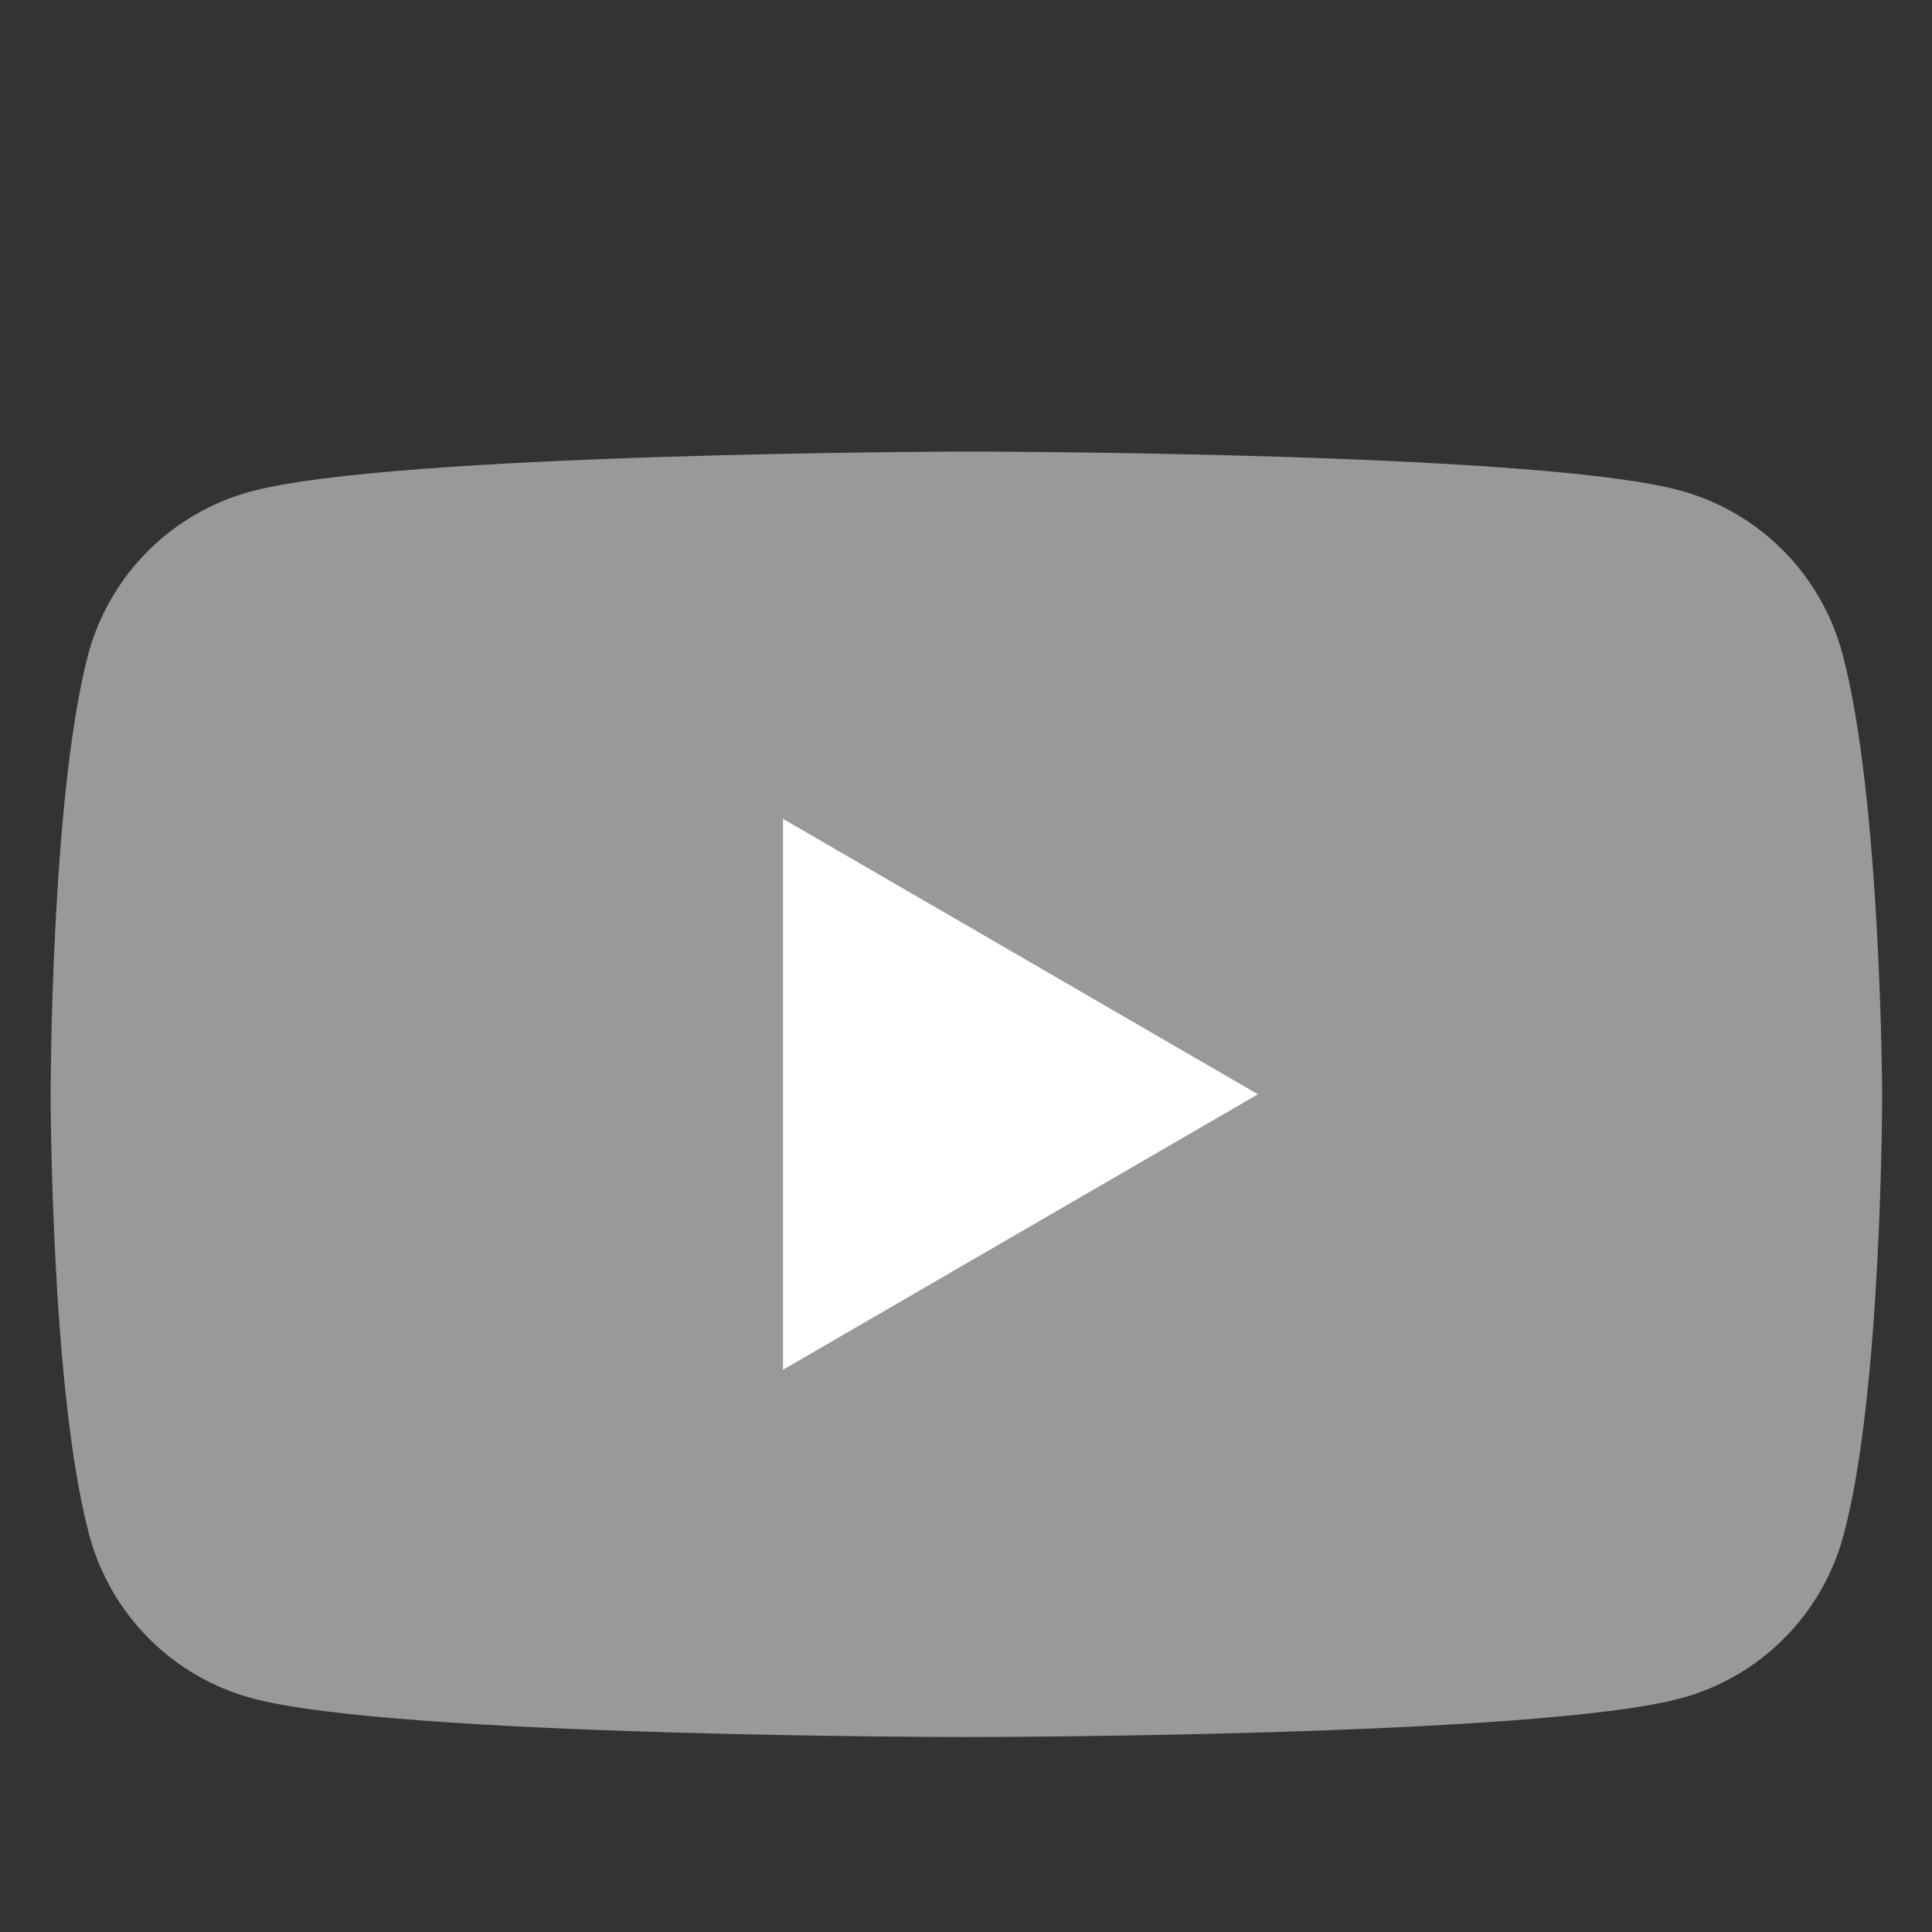 <svg xmlns="http://www.w3.org/2000/svg" xmlns:xlink="http://www.w3.org/1999/xlink" width="250" zoomAndPan="magnify" viewBox="0 0 187.5 187.5" height="250" preserveAspectRatio="xMidYMid meet" version="1.0"><rect x="0" y="0" width="187.5" height="187.5" fill="#333333" stroke="none"/><defs><clipPath id="id1"><path d="M 4.914 43.715 L 182.664 43.715 L 182.664 168.965 L 4.914 168.965 Z M 4.914 43.715 " clip-rule="nonzero"/></clipPath></defs><g clip-path="url(#id1)"><path fill="#999999" d="M 178.785 63.363 C 178.273 61.477 177.527 59.684 176.551 57.992 C 175.57 56.301 174.391 54.762 173.008 53.379 C 171.629 51.996 170.094 50.816 168.402 49.836 C 166.715 48.855 164.926 48.109 163.039 47.598 C 149.238 43.824 93.68 43.824 93.68 43.824 C 93.68 43.824 38.117 43.934 24.312 47.707 C 22.426 48.219 20.641 48.965 18.949 49.945 C 17.262 50.926 15.723 52.109 14.344 53.492 C 12.961 54.875 11.781 56.414 10.805 58.105 C 9.824 59.797 9.078 61.586 8.566 63.473 C 4.914 77.297 4.914 106.199 4.914 106.199 C 4.914 106.199 4.914 135.105 8.68 149.039 C 9.191 150.926 9.938 152.719 10.918 154.41 C 11.895 156.102 13.078 157.641 14.457 159.023 C 15.84 160.406 17.375 161.586 19.062 162.566 C 20.754 163.547 22.543 164.293 24.426 164.805 C 38.23 168.578 93.789 168.578 93.789 168.578 C 93.789 168.578 149.352 168.578 163.156 164.809 C 165.043 164.297 166.828 163.551 168.52 162.57 C 170.211 161.59 171.746 160.406 173.125 159.023 C 174.508 157.641 175.688 156.105 176.668 154.41 C 177.645 152.719 178.391 150.93 178.902 149.043 C 182.664 135.219 182.664 106.199 182.664 106.199 C 182.664 106.199 182.555 77.297 178.785 63.363 Z M 178.785 63.363 " fill-opacity="1" fill-rule="nonzero"/></g><path fill="#ffffff" d="M 75.992 132.934 L 122.082 106.199 L 75.992 79.469 Z M 75.992 132.934 " fill-opacity="1" fill-rule="nonzero"/></svg>
